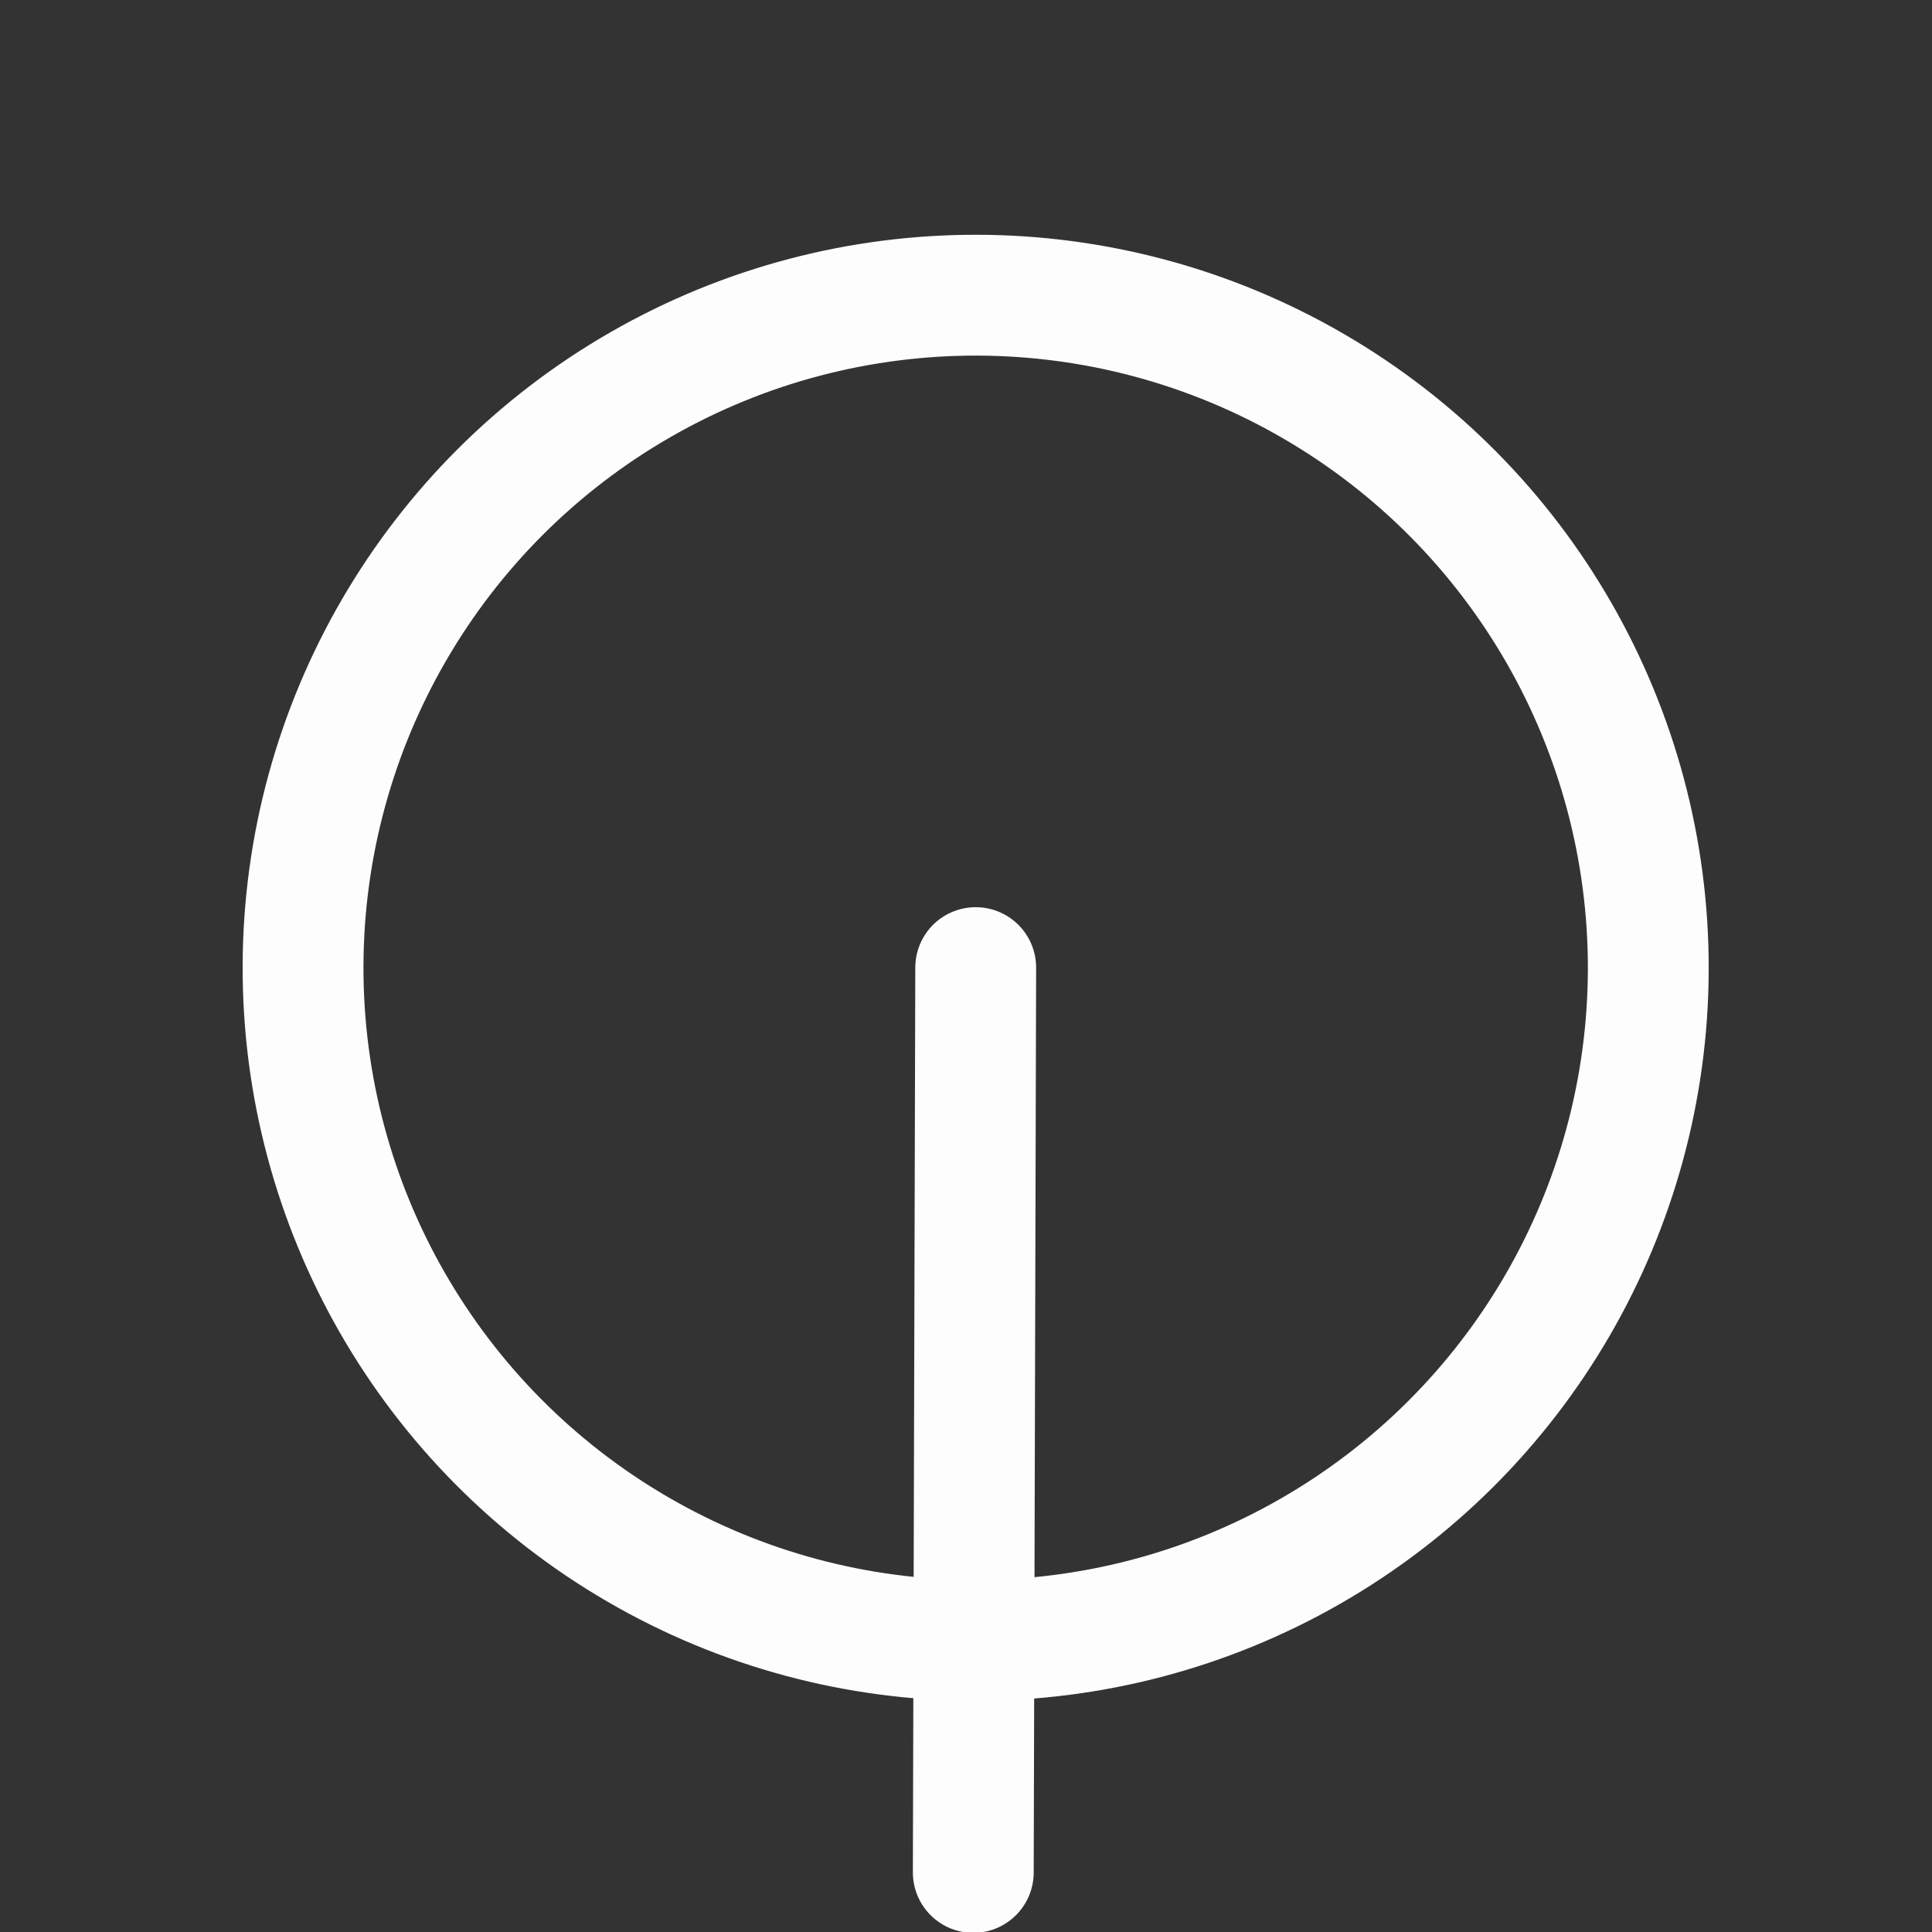 <?xml version="1.0" encoding="UTF-8" standalone="no"?>
<svg
   xmlns:dc="http://purl.org/dc/elements/1.1/"
   xmlns:cc="http://creativecommons.org/ns#"
   xmlns:rdf="http://www.w3.org/1999/02/22-rdf-syntax-ns#"
   xmlns:svg="http://www.w3.org/2000/svg"
   xmlns="http://www.w3.org/2000/svg"
   xmlns:sodipodi="http://sodipodi.sourceforge.net/DTD/sodipodi-0.dtd"
   xmlns:inkscape="http://www.inkscape.org/namespaces/inkscape"
   width="128"
   height="128"
   viewBox="0 0 33.867 33.867"
   version="1.1"
   id="svg5781"
   inkscape:version="1.0.1 (3bc2e813f5, 2020-09-07)"
   sodipodi:docname="4.svg"
   inkscape:export-filename="/home/yann/Documents/khaganat/depots_git/khanat_alphabets/alphabets/casual_horizontal/4.png"
   inkscape:export-xdpi="96"
   inkscape:export-ydpi="96">
  <rect x="0" y="0" width="33.867" height="33.867" fill="#333333" stroke="none"/>
  <defs
     id="defs5775" />
  <sodipodi:namedview
     id="base"
     pagecolor="#000000"
     bordercolor="#666666"
     borderopacity="1.0"
     inkscape:pageopacity="0"
     inkscape:pageshadow="2"
     inkscape:zoom="0.35"
     inkscape:cx="330.39176"
     inkscape:cy="319.10835"
     inkscape:document-units="px"
     inkscape:current-layer="g7132"
     inkscape:document-rotation="0"
     showgrid="false"
     units="px"
     showguides="true"
     inkscape:guide-bbox="true"
     inkscape:window-width="1920"
     inkscape:window-height="1061"
     inkscape:window-x="1920"
     inkscape:window-y="0"
     inkscape:window-maximized="1"
     inkscape:snap-center="true">
    <sodipodi:guide
       position="16.933,33.867"
       orientation="-1,0"
       id="guide10248"
       inkscape:label="Base"
       inkscape:locked="true"
       inkscape:color="rgb(0,0,255)" />
    <sodipodi:guide
       position="0,16.933"
       orientation="0,1"
       id="guide10250"
       inkscape:label=""
       inkscape:locked="true"
       inkscape:color="rgb(0,0,255)" />
    <sodipodi:guide
       position="1.058,33.867"
       orientation="-1,0"
       id="guide10263"
       inkscape:label=""
       inkscape:locked="true"
       inkscape:color="rgb(0,0,255)" />
    <sodipodi:guide
       position="32.808,33.867"
       orientation="-1,0"
       id="guide10265"
       inkscape:label=""
       inkscape:locked="true"
       inkscape:color="rgb(0,0,255)" />
    <sodipodi:guide
       position="0,32.808"
       orientation="0,1"
       id="guide10267"
       inkscape:label=""
       inkscape:locked="true"
       inkscape:color="rgb(0,0,255)" />
    <sodipodi:guide
       position="0,1.058"
       orientation="0,1"
       id="guide10269"
       inkscape:label=""
       inkscape:locked="true"
       inkscape:color="rgb(0,0,255)" />
  </sodipodi:namedview>
  <g
     inkscape:label="Calque 1"
     inkscape:groupmode="layer"
     id="layer1">
    <g
       id="g7132"
       transform="matrix(0.794,0,0,0.794,-6.879,-6.879)"
       style="font-variation-settings:normal;opacity:1;vector-effect:none;fill:none;fill-opacity:1;stroke:#fdfdfd;stroke-width:2.667;stroke-linecap:round;stroke-linejoin:round;stroke-miterlimit:4;stroke-dasharray:none;stroke-dashoffset:0;stroke-opacity:1;stop-color:#000000;stop-opacity:1">
      <g
         id="g9583-5"
         transform="matrix(2.548,0,0,2.548,-1148.584,-119.748)"
         style="font-variation-settings:normal;opacity:1;vector-effect:none;fill:none;fill-opacity:1;stroke:#fdfdfd;stroke-width:1.047;stroke-linecap:round;stroke-linejoin:round;stroke-miterlimit:4;stroke-dasharray:none;stroke-dashoffset:0;stroke-opacity:1;paint-order:stroke markers fill;stop-color:#000000;stop-opacity:1">
        <circle
           style="font-variation-settings:normal;opacity:1;vector-effect:none;fill:none;fill-opacity:1;fill-rule:evenodd;stroke:#fdfdfd;stroke-width:1.047;stroke-linecap:round;stroke-linejoin:round;stroke-miterlimit:4;stroke-dasharray:none;stroke-dashoffset:0;stroke-opacity:1;paint-order:stroke markers fill;stop-color:#000000;stop-opacity:1"
           id="path7273-2-4-9-46-9-3"
           cx="462.79"
           cy="57.531"
           r="5.828"
           transform="rotate(0.155)" />
        <path
           style="font-variation-settings:normal;opacity:1;vector-effect:none;fill:none;fill-opacity:1;stroke:#fdfdfd;stroke-width:1.047;stroke-linecap:round;stroke-linejoin:round;stroke-miterlimit:4;stroke-dasharray:none;stroke-dashoffset:0;stroke-opacity:1;paint-order:stroke markers fill;stop-color:#000000;stop-opacity:1"
           d="m 462.633,58.781 -0.021,7.84"
           id="path9195-1-63-5-1-9-6"
           inkscape:transform-center-y="3.6959815"
           inkscape:transform-center-x="0.0099969531" />
      </g>
    </g>
  </g>
</svg>
